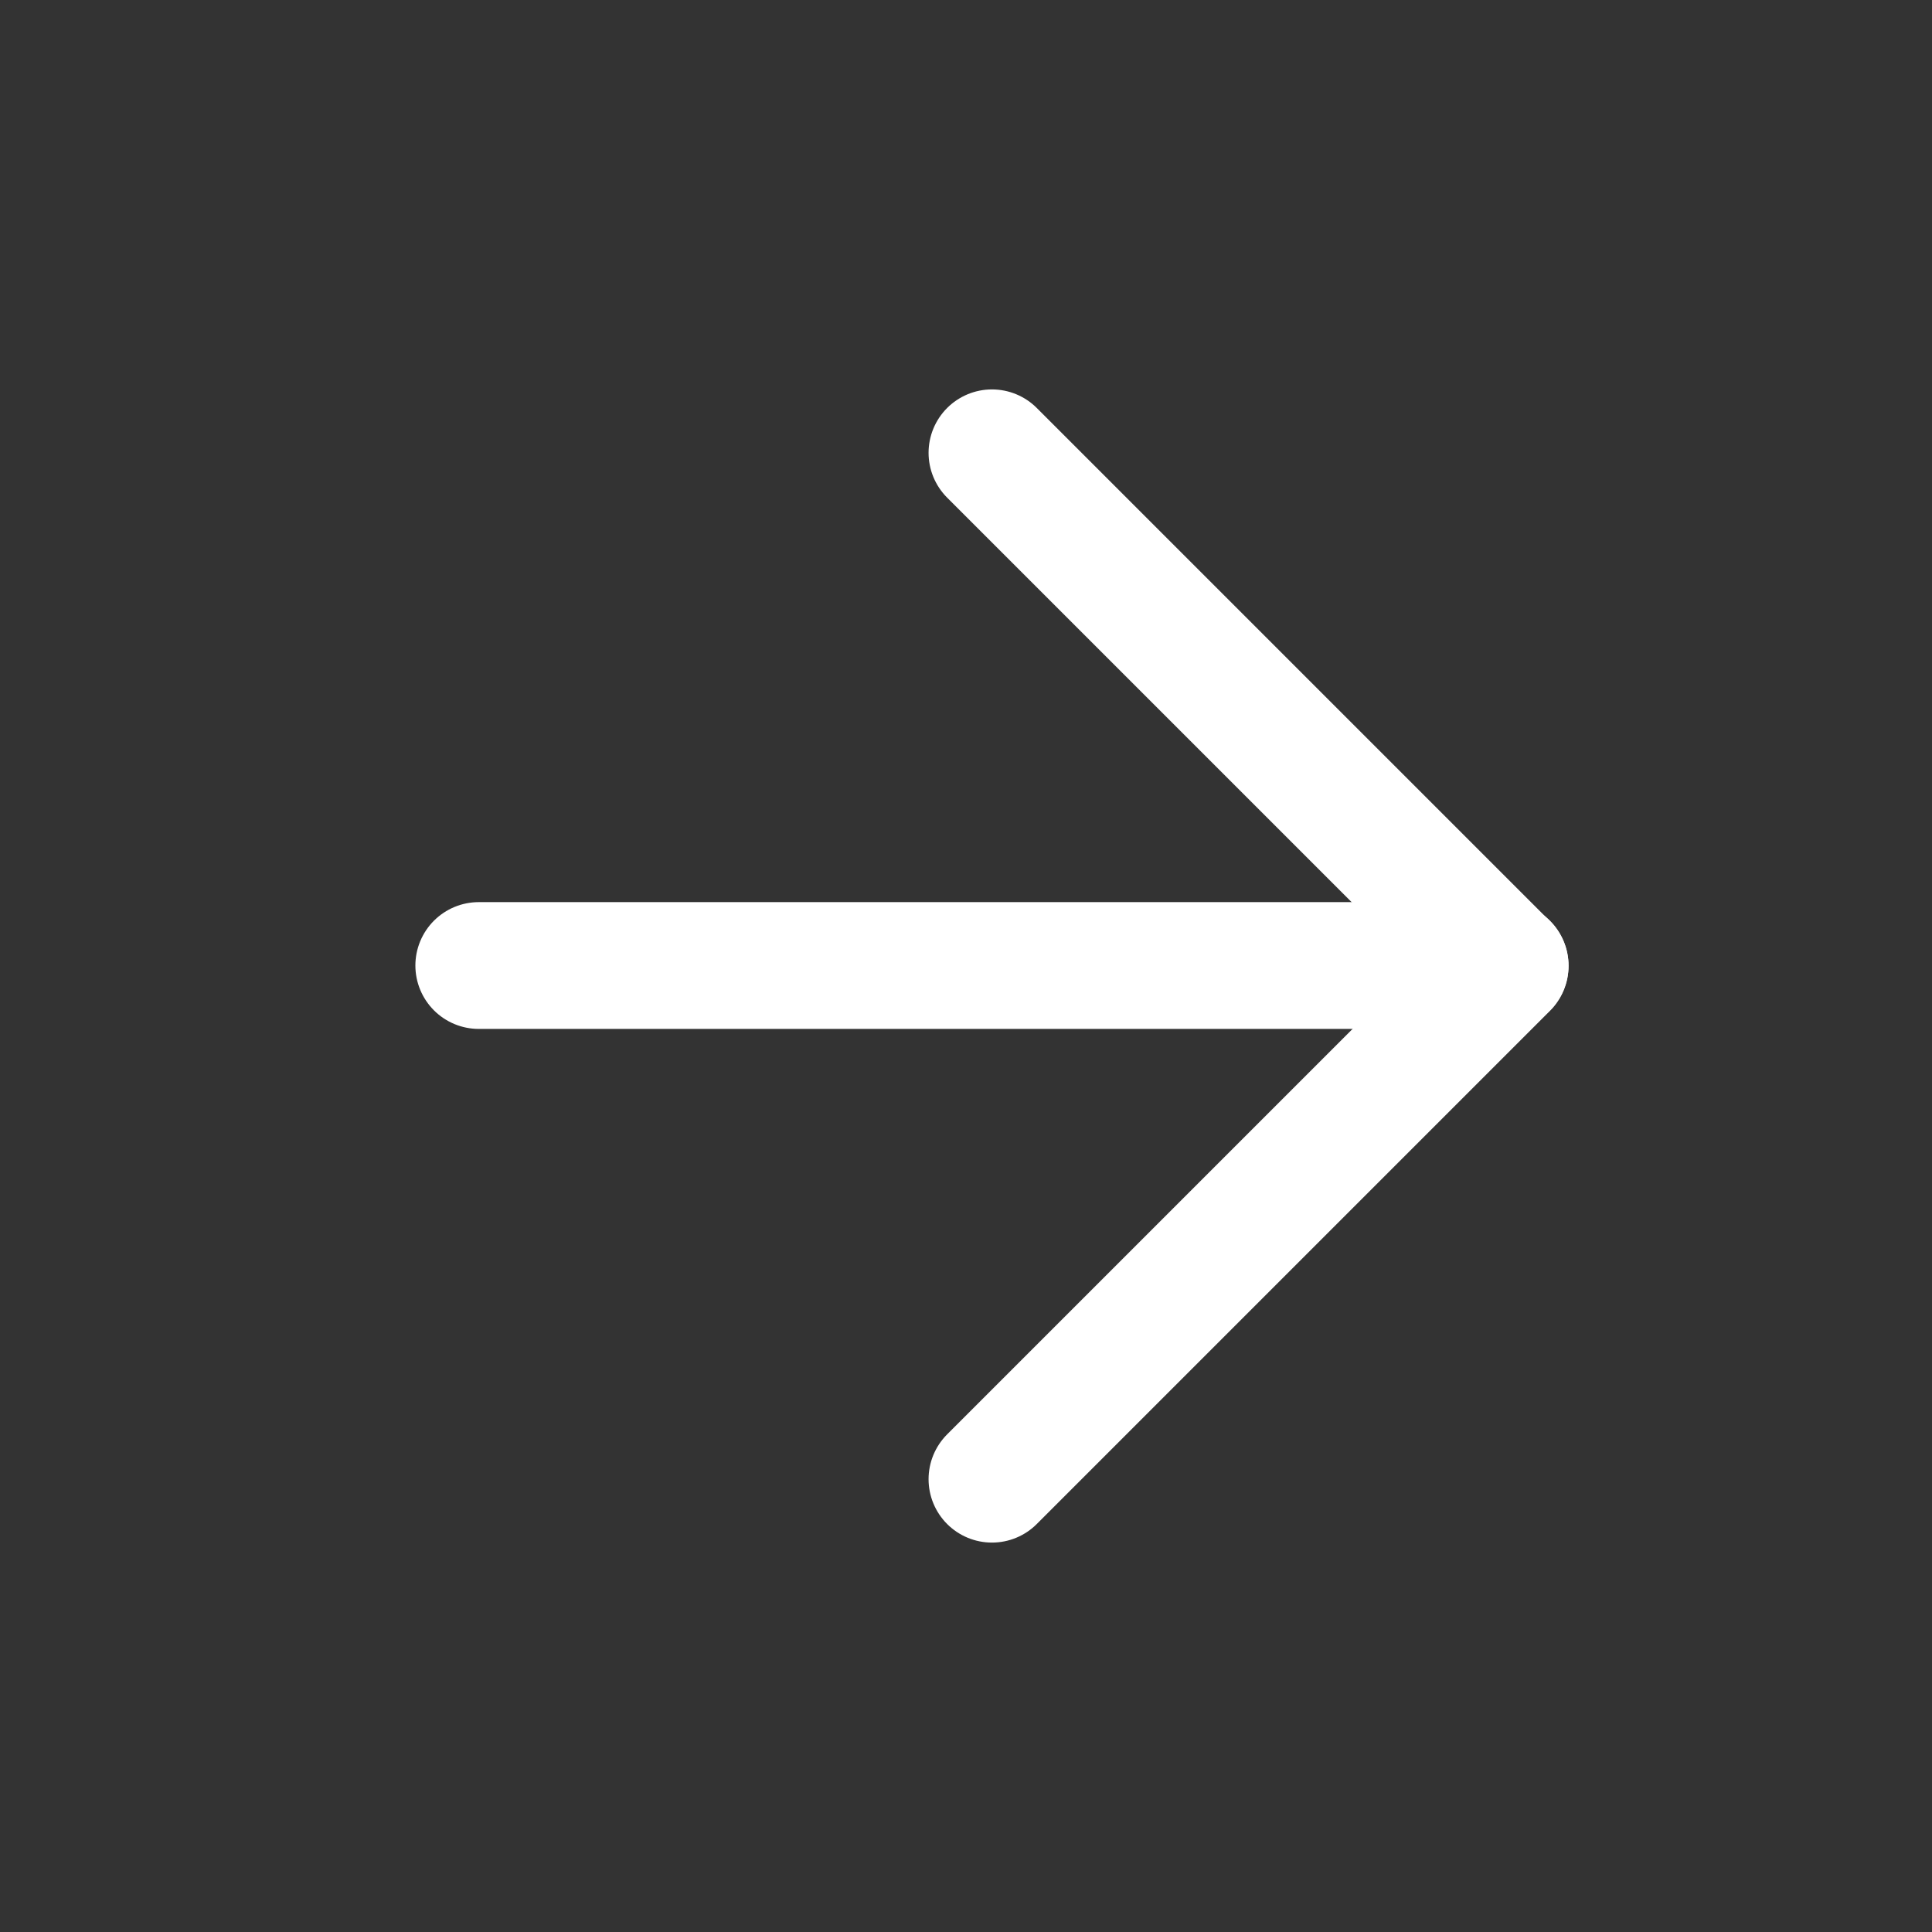 <svg width="16" height="16" viewBox="0 0 16 16" fill="none" xmlns="http://www.w3.org/2000/svg">
<rect x="0" y="0" width="16" height="16" fill="#333333" stroke="none"/>
<g clip-path="url(#clip0_3626_3403)">
<path d="M3.965 7.996H12.465" stroke="white" stroke-width="1.05" stroke-linecap="round" stroke-linejoin="round"/>
<path d="M8.215 3.75L12.465 8L8.215 12.25" stroke="white" stroke-width="1.05" stroke-linecap="round" stroke-linejoin="round"/>
</g>
<defs>
<clipPath id="clip0_3626_3403">
<rect width="14.571" height="14.571" fill="white" transform="translate(0.929 0.715)"/>
</clipPath>
</defs>
</svg>
